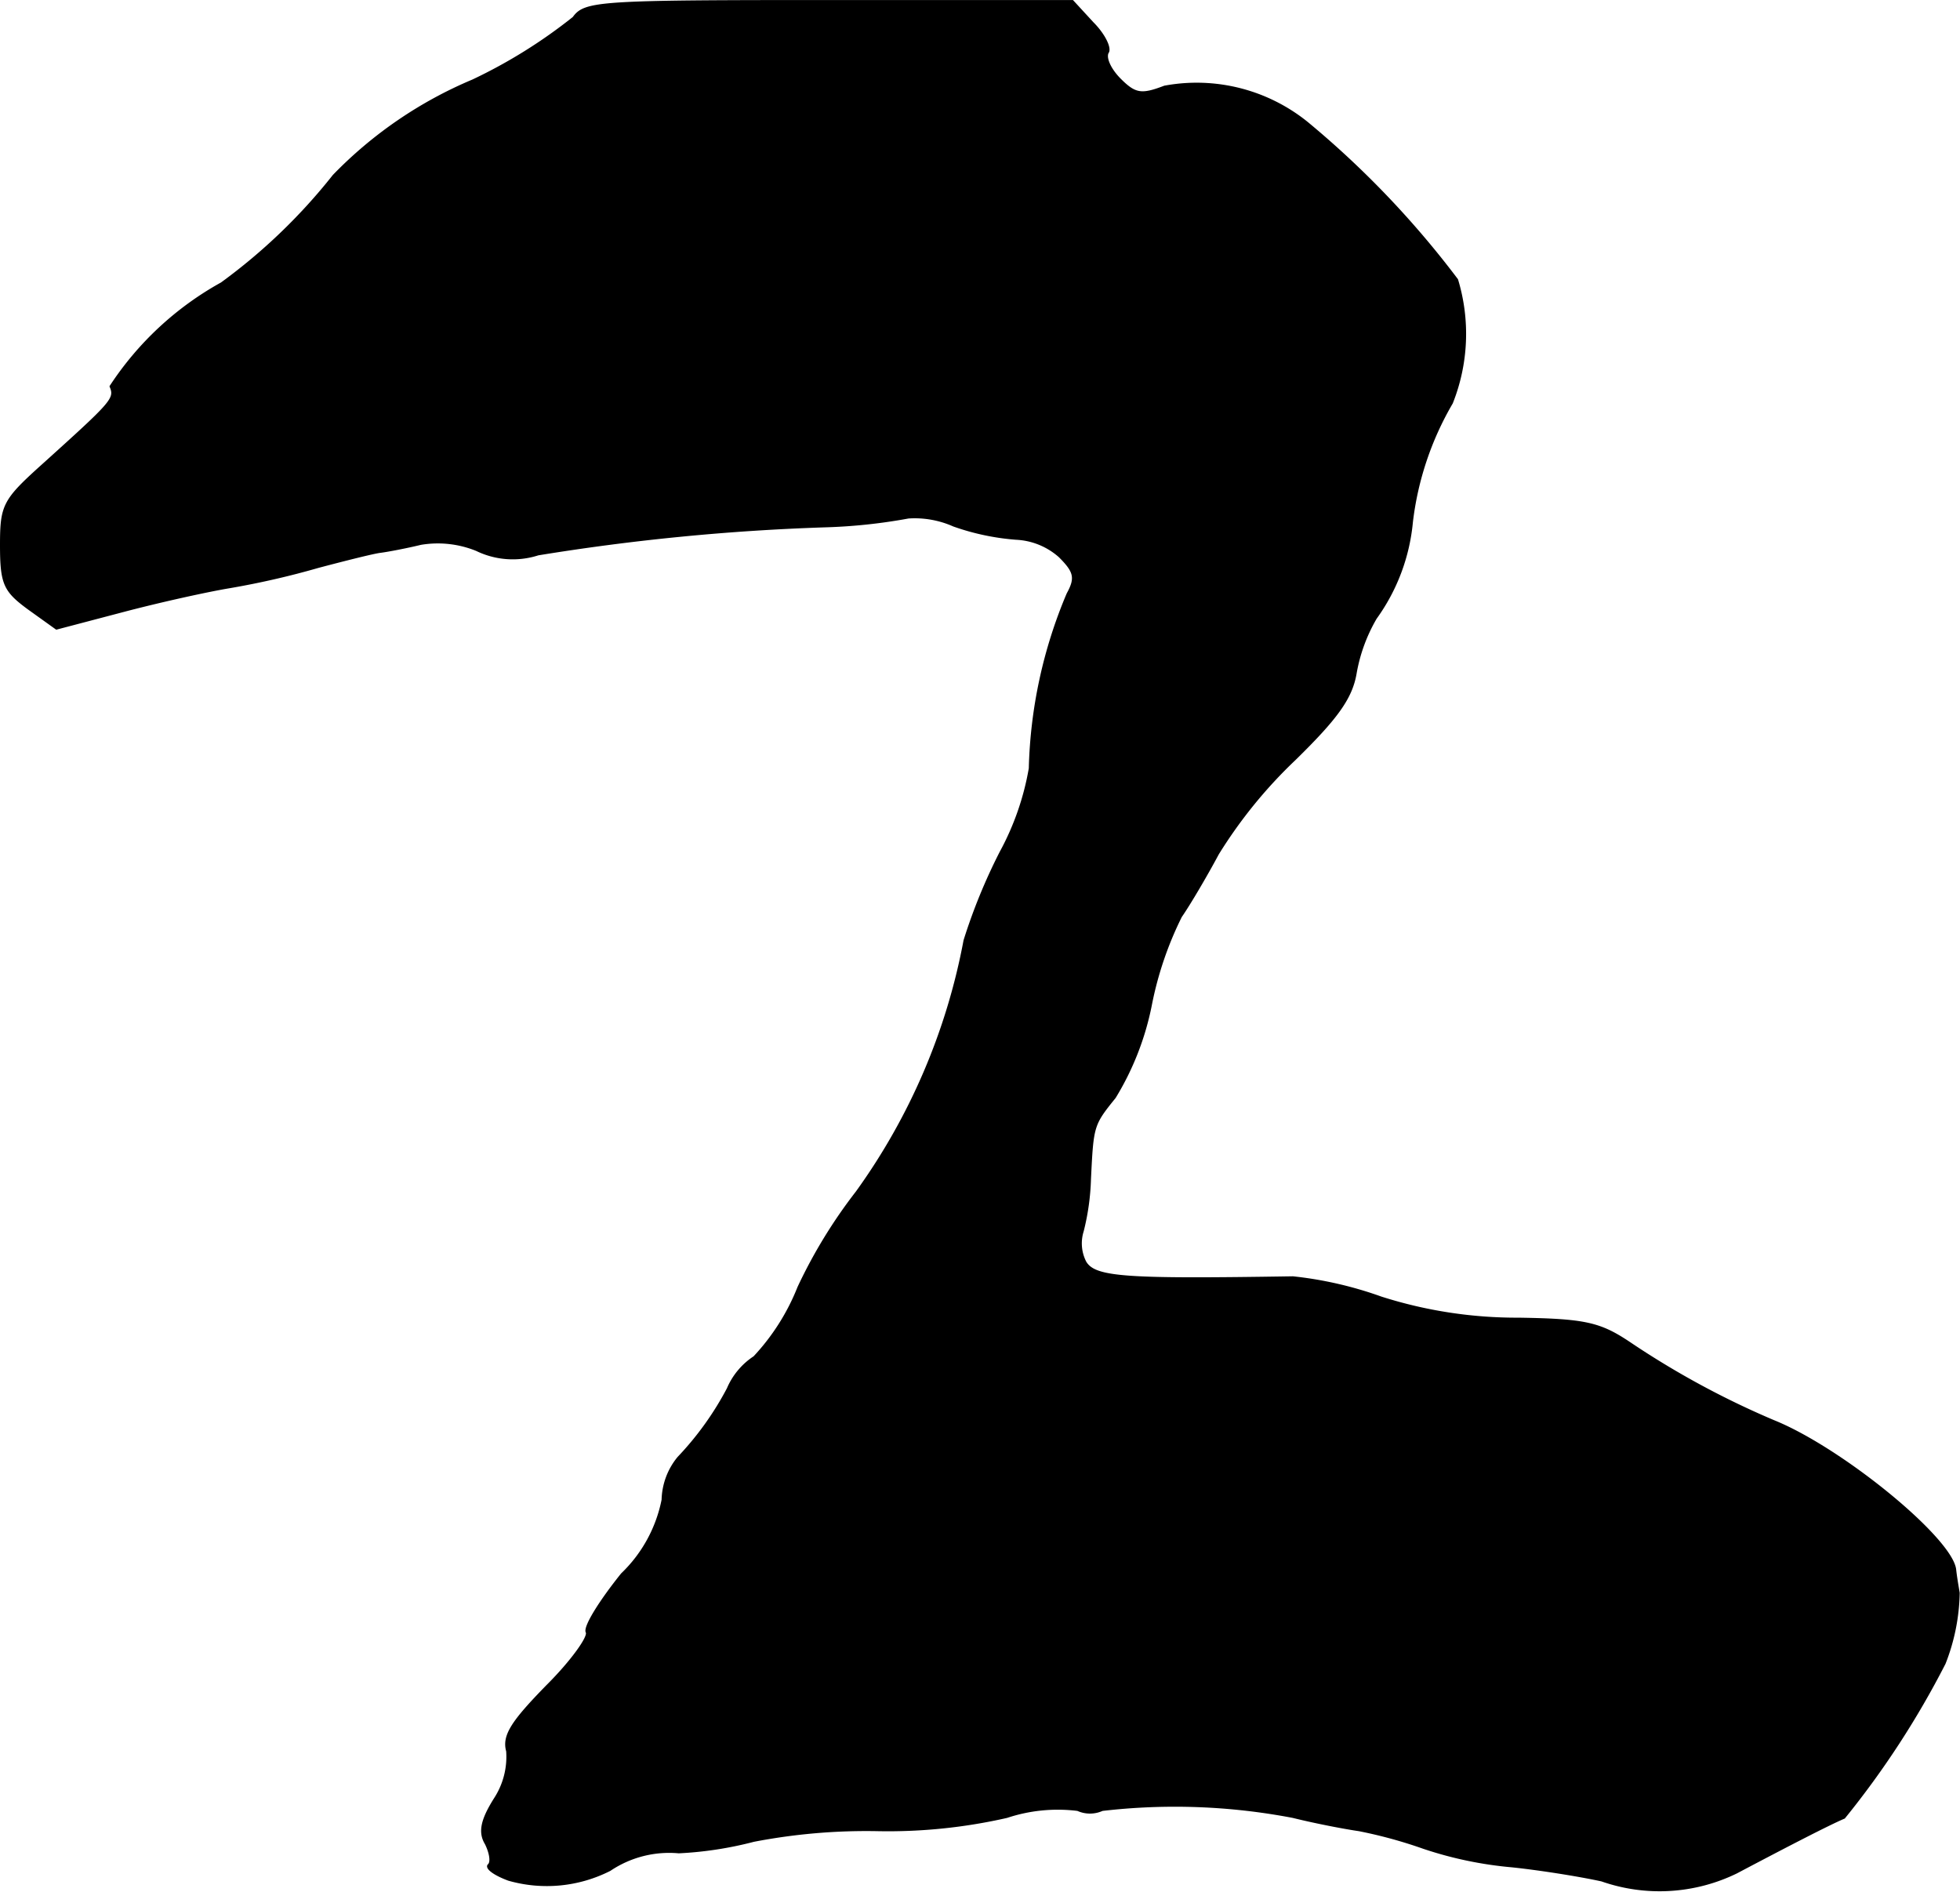 <?xml version="1.0" encoding="UTF-8"?>
<svg xmlns="http://www.w3.org/2000/svg"
     version="1.1"
     width="4.747mm"
     height="4.581mm"
     viewBox="0 0 13.456 12.985">
   <defs>
      <style type="text/css"><![CDATA[
      .a {
        stroke: #000;
        stroke-linecap: round;
        stroke-linejoin: round;
        stroke-width: 0.01px;
      }
    ]]></style>
   </defs>
   <path class="a"
         d="M3.936.12a3.528,3.528,0,0,1-.69.43,2.888,2.888,0,0,0-.957.654,3.929,3.929,0,0,1-.769.739,2.164,2.164,0,0,0-.763.709c.036.085.018.103-.472.545C.023,3.433.005,3.47.005,3.742c0,.267.024.315.188.436l.194.139.46-.121c.254-.067.581-.139.733-.164a5.661,5.661,0,0,0,.606-.139c.182-.048.376-.097.424-.103s.176-.03.279-.055a.705.705,0,0,1,.382.042.57.57,0,0,0,.424.03A15.336,15.336,0,0,1,5.656,3.615a3.763,3.763,0,0,0,.581-.061.656.656,0,0,1,.309.055,1.661,1.661,0,0,0,.43.091.482.482,0,0,1,.297.121c.103.103.115.145.055.254a3.278,3.278,0,0,0-.26,1.199,1.863,1.863,0,0,1-.2.575,3.894,3.894,0,0,0-.248.606A4.303,4.303,0,0,1,5.88,8.182a3.466,3.466,0,0,0-.4.654,1.514,1.514,0,0,1-.303.478.491.491,0,0,0-.182.218,2.11,2.11,0,0,1-.339.472.475.475,0,0,0-.109.291.964.964,0,0,1-.279.509c-.151.188-.26.363-.242.4.018.03-.103.2-.273.369-.236.242-.303.339-.273.448a.527.527,0,0,1-.085.327c-.091.145-.109.23-.061.309.03.061.042.127.018.145-.018.024.042.067.139.103a.958.958,0,0,0,.697-.067.727.727,0,0,1,.472-.121,2.518,2.518,0,0,0,.515-.079,4.083,4.083,0,0,1,.854-.073,3.674,3.674,0,0,0,.884-.091,1.106,1.106,0,0,1,.485-.048.207.207,0,0,0,.17,0,4.311,4.311,0,0,1,1.308.048c.17.042.369.079.454.091a3.178,3.178,0,0,1,.442.121,2.632,2.632,0,0,0,.606.127c.176.018.454.061.618.097a1.206,1.206,0,0,0,.927-.055c.333-.176.636-.333.739-.376a6.069,6.069,0,0,0,.69-1.06,1.389,1.389,0,0,0,.097-.485c-.006-.036-.018-.103-.024-.157-.018-.212-.781-.836-1.248-1.024a5.876,5.876,0,0,1-.993-.539c-.2-.133-.303-.157-.757-.164a3.062,3.062,0,0,1-.945-.145,2.601,2.601,0,0,0-.606-.139c-1.145.018-1.357.006-1.423-.103a.28.28,0,0,1-.018-.212A1.648,1.648,0,0,0,7.485,8.091c.018-.363.018-.369.17-.557a1.937,1.937,0,0,0,.248-.636,2.394,2.394,0,0,1,.206-.606c.055-.079.17-.273.254-.43A3.257,3.257,0,0,1,8.89,5.214c.285-.279.388-.418.418-.588a1.136,1.136,0,0,1,.139-.382,1.341,1.341,0,0,0,.248-.66A2.106,2.106,0,0,1,9.969,2.767a1.284,1.284,0,0,0,.036-.848A6.391,6.391,0,0,0,8.975.841,1.208,1.208,0,0,0,7.994.593C7.837.653,7.794.647,7.691.544c-.067-.067-.103-.145-.085-.182.024-.03-.024-.127-.103-.206L7.364.005H5.692C4.112.005,4.015.011,3.936.12Z"/>
</svg>
